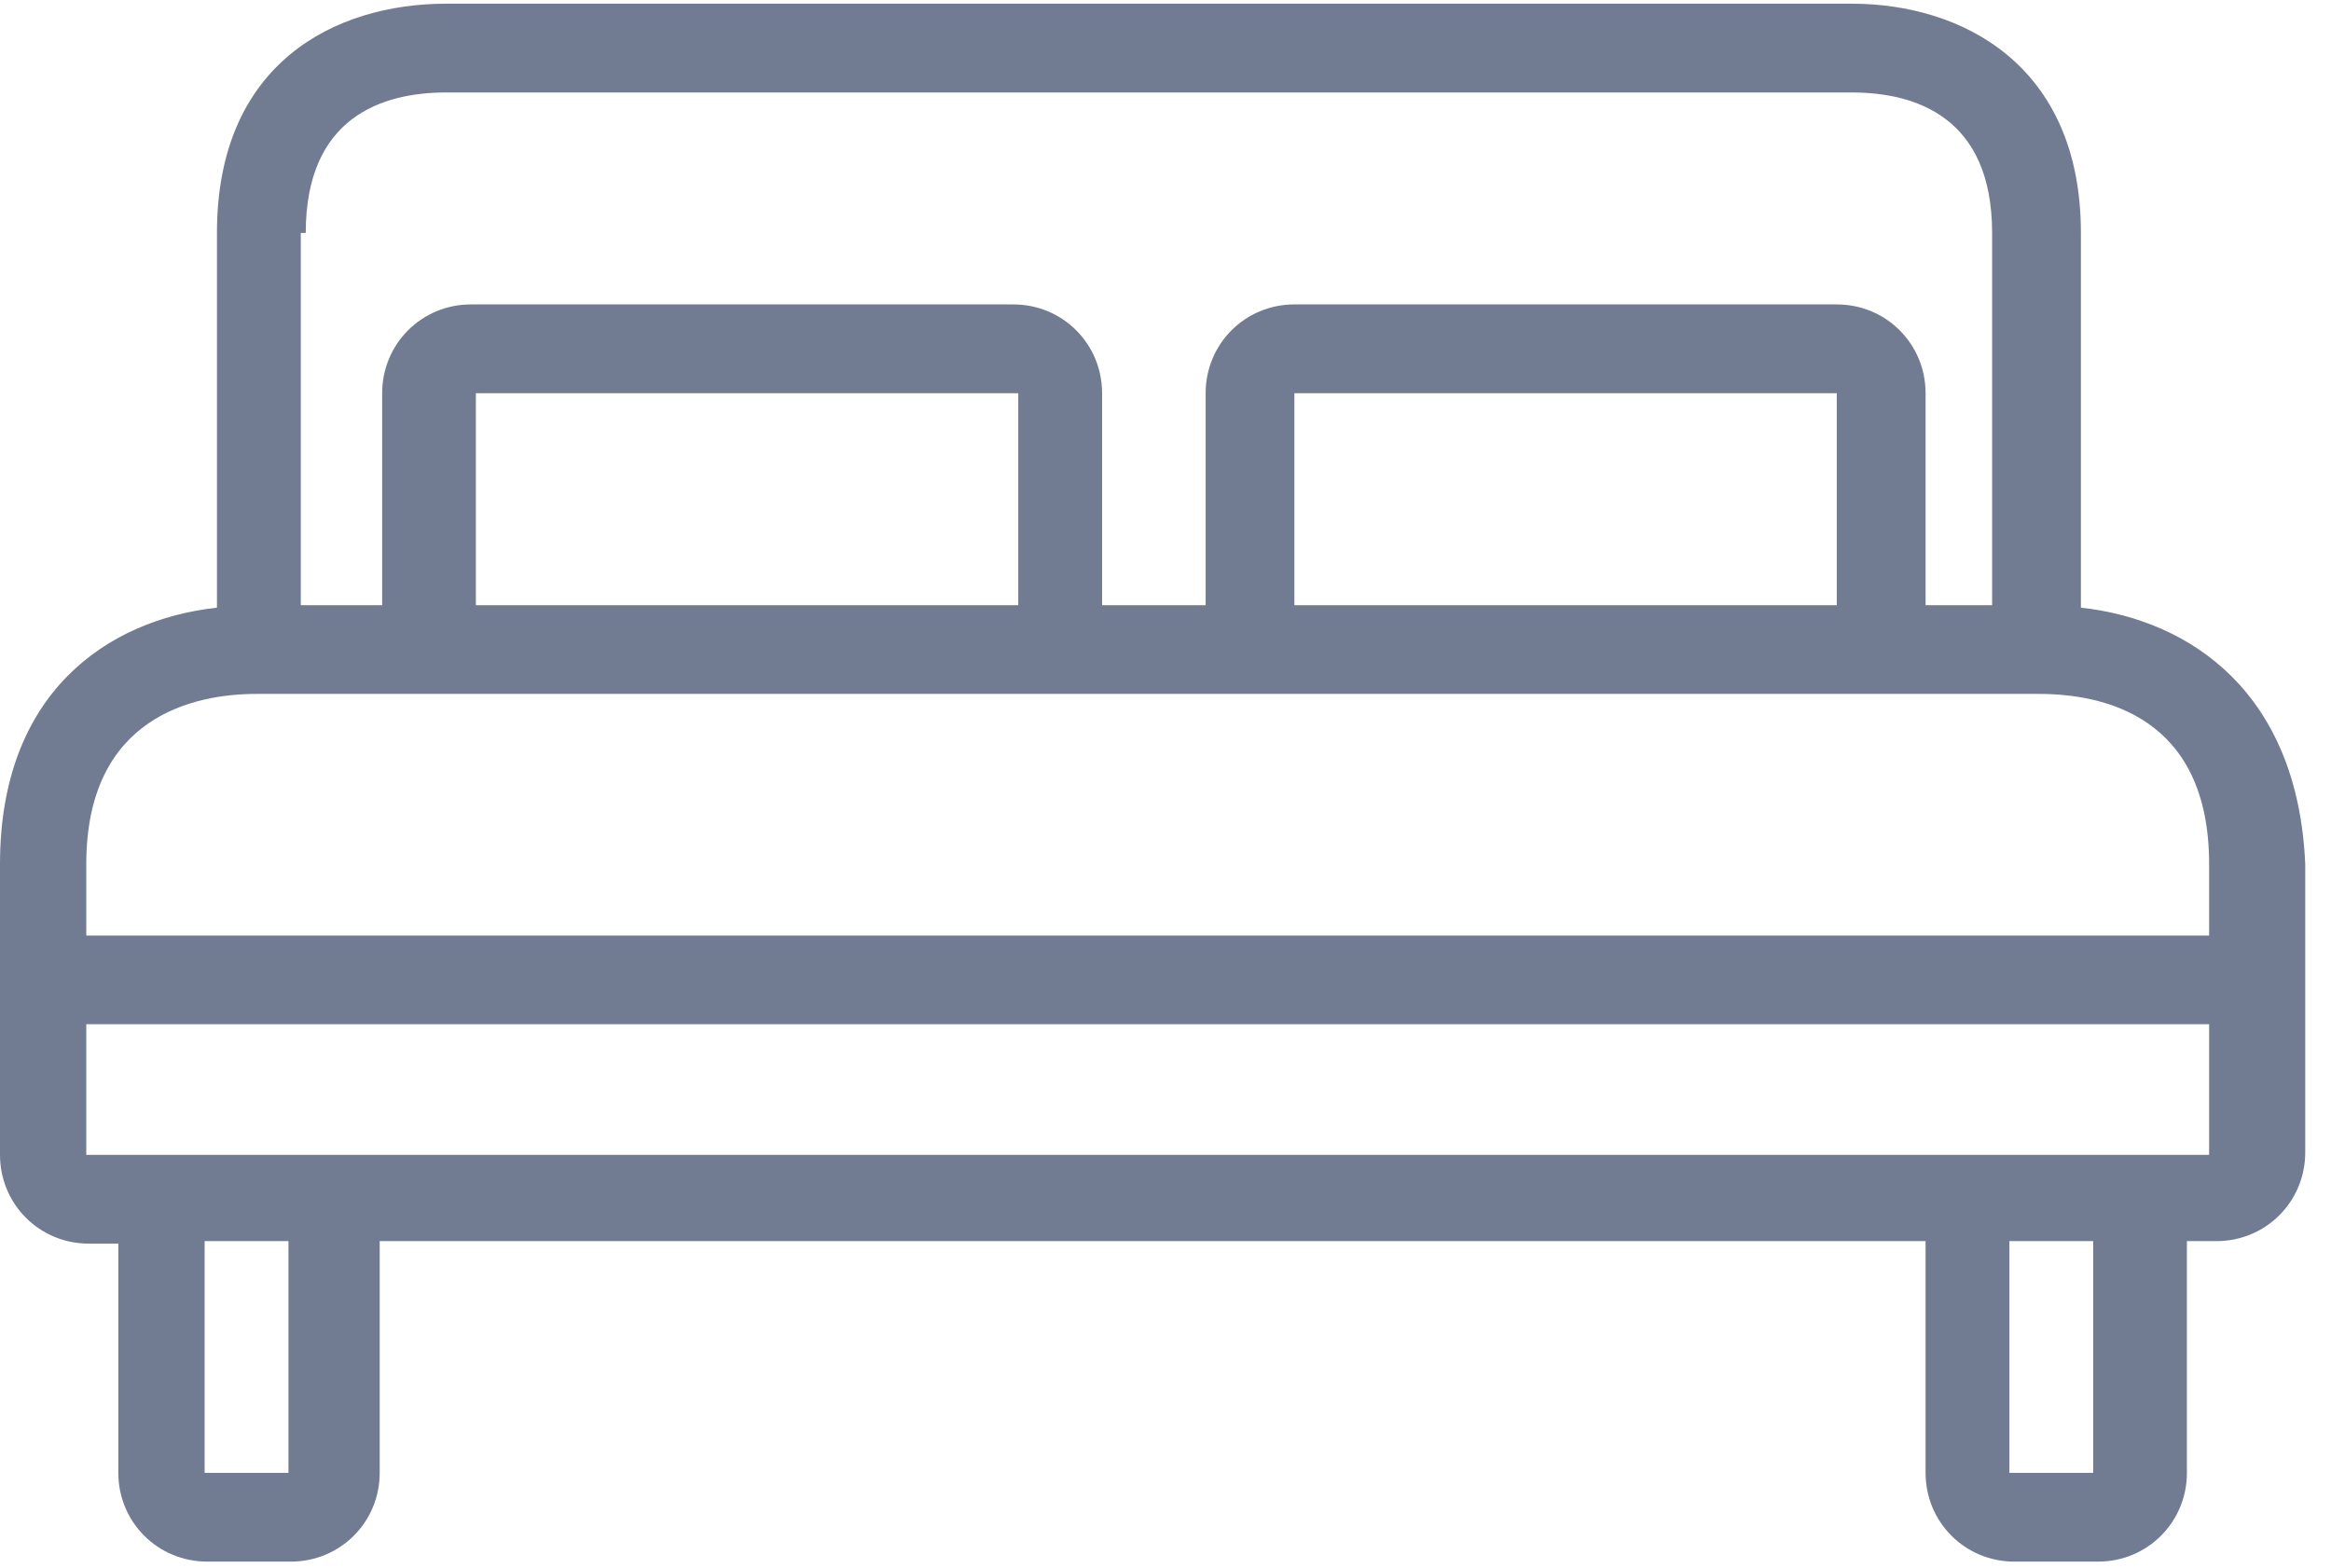 <?xml version="1.0" encoding="UTF-8"?>
<svg width="55px" height="37px" viewBox="0 0 55 37" version="1.1" xmlns="http://www.w3.org/2000/svg" xmlns:xlink="http://www.w3.org/1999/xlink">
    <!-- Generator: Sketch 61.2 (89653) - https://sketch.com -->
    <title>001-bed</title>
    <desc>Created with Sketch.</desc>
    <g id="Website" stroke="none" stroke-width="1" fill="none" fill-rule="evenodd">
        <g id="Bostad" transform="translate(-683, -1823)" fill="#717C93" fill-rule="nonzero">
            <g id="Amenities" transform="translate(150, 1736)">
                <g id="001-bed" transform="translate(533, 87)">
                    <path d="M49.099,14.34 L49.099,14.282 L49.099,5.497 C49.099,1.542 46.306,0.087 43.688,0.087 L10.529,0.087 C7.912,0.087 5.119,1.483 5.119,5.497 L5.119,14.282 L5.119,14.34 C2.501,14.631 4.13348988e-15,16.376 4.13348988e-15,20.39 L4.13348988e-15,27.254 C4.13348988e-15,28.418 0.931,29.349 2.094,29.349 L2.792,29.349 L2.792,34.759 C2.792,35.922 3.723,36.853 4.887,36.853 L6.864,36.853 C8.028,36.853 8.959,35.922 8.959,34.759 L8.959,29.29 L45.434,29.29 L45.434,34.759 C45.434,35.922 46.364,36.853 47.528,36.853 L49.506,36.853 C50.669,36.853 51.6,35.922 51.6,34.759 L51.6,29.29 L52.298,29.29 C53.462,29.29 54.392,28.36 54.392,27.196 L54.392,20.39 C54.218,16.376 51.716,14.631 49.099,14.34 Z M7.097,5.497 L7.214,5.497 C7.214,2.763 9.017,2.182 10.529,2.182 L43.688,2.182 C45.201,2.182 47.004,2.763 47.004,5.497 L47.004,14.282 L45.434,14.282 L45.434,9.279 C45.434,8.115 44.503,7.184 43.339,7.184 L30.541,7.184 C29.378,7.184 28.447,8.115 28.447,9.279 L28.447,14.282 L26.004,14.282 L26.004,9.279 C26.004,8.115 25.073,7.184 23.909,7.184 L11.111,7.184 C9.948,7.184 9.017,8.115 9.017,9.279 L9.017,14.282 L7.097,14.282 L7.097,5.497 Z M43.339,9.279 L43.339,14.282 L30.541,14.282 L30.541,9.279 L43.339,9.279 L43.339,9.279 Z M24.026,9.279 L24.026,14.282 L11.228,14.282 L11.228,9.279 L24.026,9.279 L24.026,9.279 Z M6.806,34.759 L4.828,34.759 L4.828,29.29 L6.806,29.29 L6.806,34.759 L6.806,34.759 Z M49.389,34.759 L47.412,34.759 L47.412,29.29 L49.389,29.29 L49.389,34.759 Z M52.124,27.254 L49.389,27.254 L47.412,27.254 L6.806,27.254 L4.828,27.254 L2.036,27.254 L2.036,24.171 L52.124,24.171 L52.124,27.254 Z M52.124,22.077 L2.036,22.077 L2.036,20.39 C2.036,16.899 4.596,16.376 6.05,16.376 L7.155,16.376 L11.169,16.376 L23.968,16.376 L30.541,16.376 L43.339,16.376 L47.004,16.376 L48.11,16.376 C49.622,16.376 52.124,16.899 52.124,20.39 L52.124,22.077 Z" id="Shape"></path>
                </g>
            </g>
        </g>
    </g>
</svg>